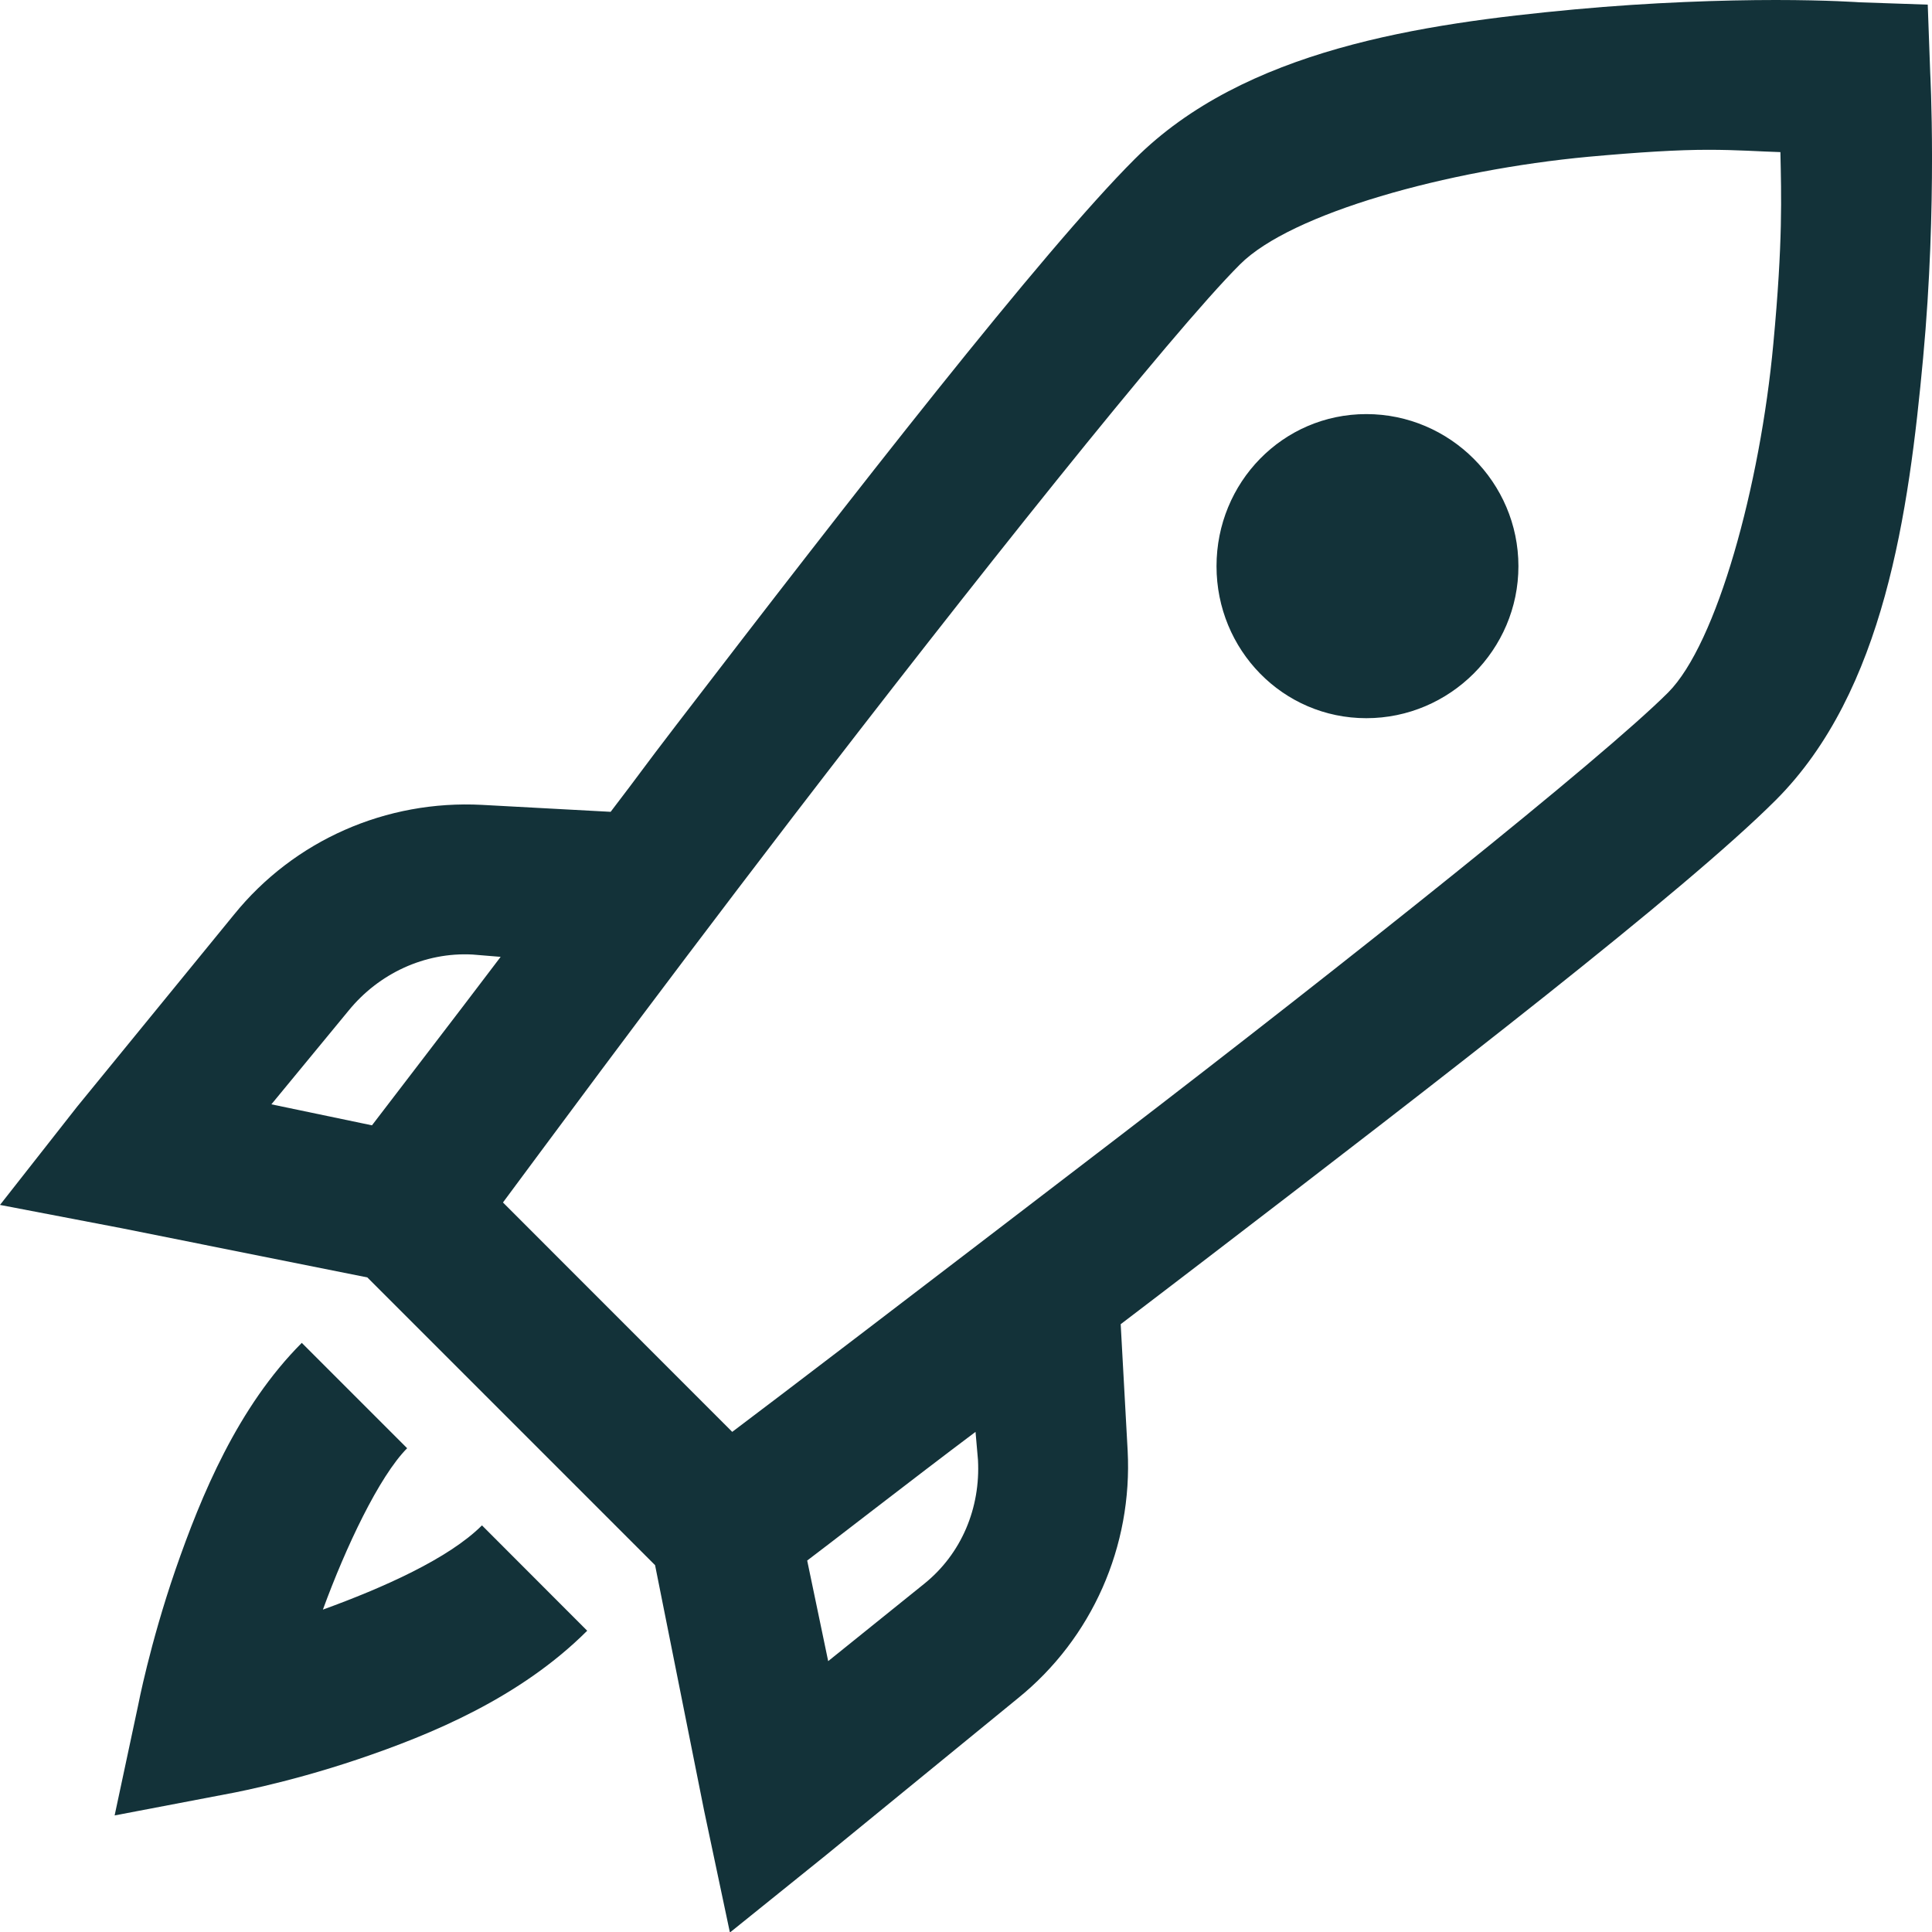 <svg width="15" height="15" viewBox="0 0 15 15" fill="none" xmlns="http://www.w3.org/2000/svg">
<path d="M13.787 0C13.383 0 12.819 0.018 12.225 0.073C11.035 0.184 9.661 0.384 8.81 1.235C8.094 1.95 6.616 3.849 5.249 5.631C4.979 5.983 4.991 5.976 4.741 6.303L3.742 6.249C2.999 6.21 2.284 6.523 1.816 7.102L0.599 8.592L0 9.355L0.945 9.536L2.852 9.918L5.086 12.152L5.467 14.059L5.667 15.004L6.412 14.404L7.901 13.187C8.48 12.72 8.794 12.004 8.755 11.262L8.701 10.281C9.039 10.024 9.028 10.031 9.391 9.754C11.178 8.385 13.083 6.916 13.787 6.212C14.631 5.368 14.82 3.973 14.931 2.779C15.042 1.585 14.986 0.563 14.986 0.563L14.967 0.036L14.441 0.018C14.441 0.018 14.191 0 13.787 0ZM13.26 1.163C13.492 1.163 13.655 1.176 13.823 1.181C13.83 1.519 13.843 1.871 13.768 2.67C13.666 3.771 13.33 4.997 12.951 5.377C12.433 5.894 10.463 7.463 8.683 8.828C7.109 10.034 6.001 10.88 5.685 11.117L3.905 9.336C4.144 9.016 4.959 7.904 6.158 6.339C7.52 4.564 9.093 2.586 9.627 2.053C10.024 1.655 11.237 1.319 12.334 1.217C12.731 1.181 13.028 1.163 13.26 1.163ZM10.608 3.215C9.959 3.215 9.445 3.746 9.445 4.396C9.445 5.045 9.959 5.576 10.608 5.576C11.257 5.576 11.789 5.045 11.789 4.396C11.789 3.746 11.257 3.215 10.608 3.215ZM3.669 7.411L3.887 7.429C3.537 7.892 2.965 8.635 2.888 8.737L2.107 8.574L2.706 7.847C2.94 7.559 3.297 7.391 3.669 7.411ZM2.343 10.426C1.846 10.924 1.562 11.611 1.362 12.188C1.163 12.765 1.072 13.242 1.072 13.242L0.89 14.095L1.744 13.932C1.744 13.932 2.207 13.852 2.779 13.659C3.351 13.466 4.039 13.18 4.559 12.661L3.742 11.843C3.483 12.102 2.97 12.329 2.507 12.497C2.684 12.013 2.943 11.464 3.161 11.244L2.343 10.426ZM7.574 11.117L7.593 11.335C7.613 11.707 7.466 12.063 7.175 12.297L6.43 12.897L6.267 12.116C6.369 12.041 7.111 11.464 7.574 11.117Z" fill="#133239"/>
</svg>

